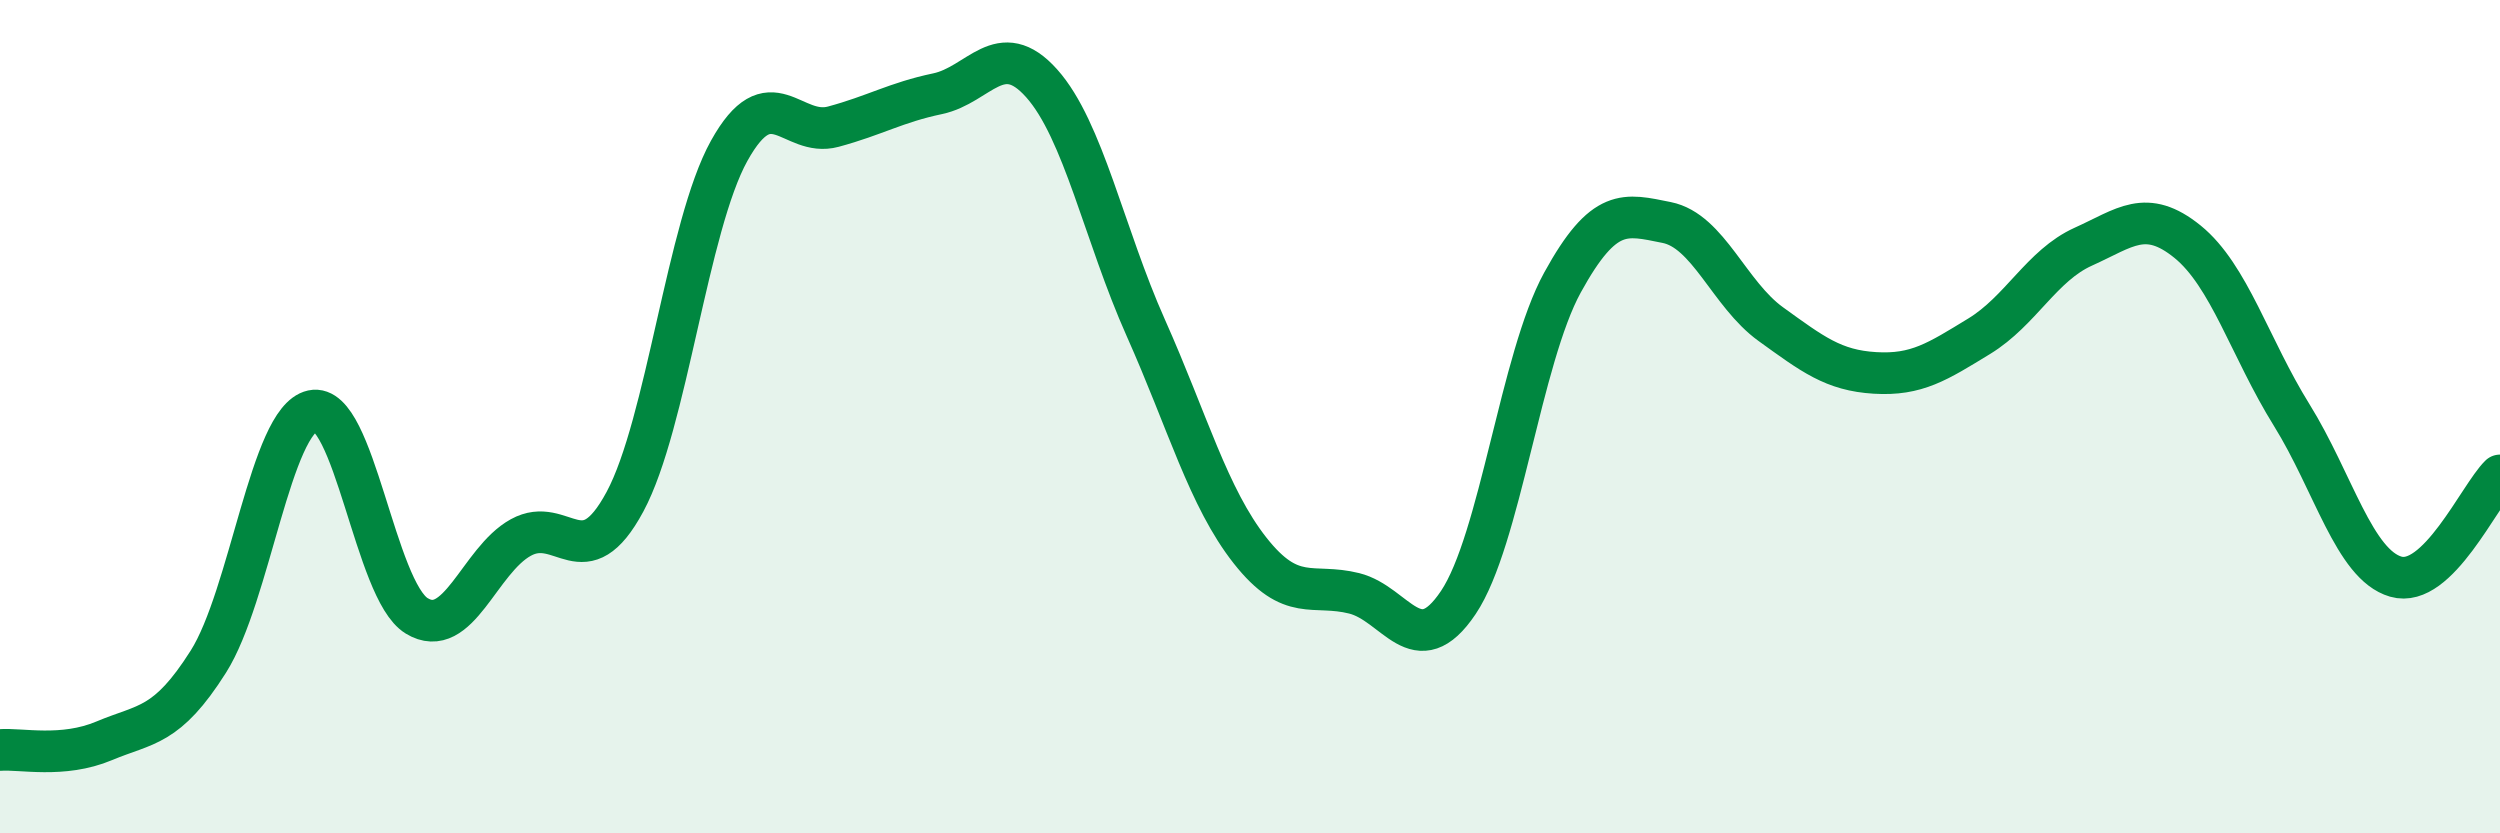 
    <svg width="60" height="20" viewBox="0 0 60 20" xmlns="http://www.w3.org/2000/svg">
      <path
        d="M 0,18 C 0.5,17.96 1.5,18.2 2.5,17.78 C 3.5,17.36 4,17.46 5,15.88 C 6,14.3 6.5,10.08 7.5,9.86 C 8.5,9.64 9,14.17 10,14.78 C 11,15.39 11.5,13.45 12.5,12.9 C 13.5,12.35 14,13.9 15,12.04 C 16,10.18 16.5,5.42 17.5,3.62 C 18.5,1.82 19,3.31 20,3.04 C 21,2.77 21.5,2.46 22.5,2.25 C 23.5,2.04 24,0.88 25,2 C 26,3.12 26.5,5.63 27.5,7.87 C 28.5,10.11 29,11.94 30,13.21 C 31,14.48 31.5,13.99 32.5,14.24 C 33.5,14.49 34,15.95 35,14.46 C 36,12.97 36.5,8.6 37.5,6.78 C 38.5,4.96 39,5.14 40,5.34 C 41,5.54 41.5,7.06 42.5,7.78 C 43.5,8.5 44,8.89 45,8.95 C 46,9.01 46.5,8.68 47.5,8.07 C 48.5,7.46 49,6.37 50,5.92 C 51,5.47 51.5,4.99 52.5,5.8 C 53.5,6.61 54,8.35 55,9.96 C 56,11.57 56.5,13.55 57.5,13.84 C 58.5,14.13 59.5,11.9 60,11.41L60 20L0 20Z"
        fill="#008740"
        opacity="0.1"
        stroke-linecap="round"
        stroke-linejoin="round"
      />
      <path
        d="M 0,18 C 0.5,17.96 1.5,18.2 2.5,17.78 C 3.5,17.36 4,17.46 5,15.88 C 6,14.3 6.5,10.08 7.5,9.86 C 8.5,9.64 9,14.17 10,14.78 C 11,15.39 11.5,13.45 12.5,12.9 C 13.5,12.35 14,13.9 15,12.04 C 16,10.18 16.5,5.42 17.5,3.62 C 18.5,1.82 19,3.31 20,3.04 C 21,2.77 21.5,2.46 22.5,2.25 C 23.5,2.04 24,0.88 25,2 C 26,3.12 26.5,5.63 27.5,7.87 C 28.5,10.11 29,11.94 30,13.21 C 31,14.48 31.5,13.99 32.5,14.24 C 33.5,14.49 34,15.95 35,14.46 C 36,12.97 36.5,8.6 37.5,6.78 C 38.5,4.96 39,5.14 40,5.34 C 41,5.54 41.5,7.06 42.5,7.78 C 43.5,8.5 44,8.89 45,8.95 C 46,9.01 46.5,8.68 47.5,8.07 C 48.5,7.46 49,6.37 50,5.92 C 51,5.47 51.5,4.99 52.5,5.8 C 53.5,6.61 54,8.35 55,9.96 C 56,11.57 56.5,13.55 57.5,13.84 C 58.5,14.13 59.5,11.9 60,11.41"
        stroke="#008740"
        stroke-width="1"
        fill="none"
        stroke-linecap="round"
        stroke-linejoin="round"
      />
    </svg>
  